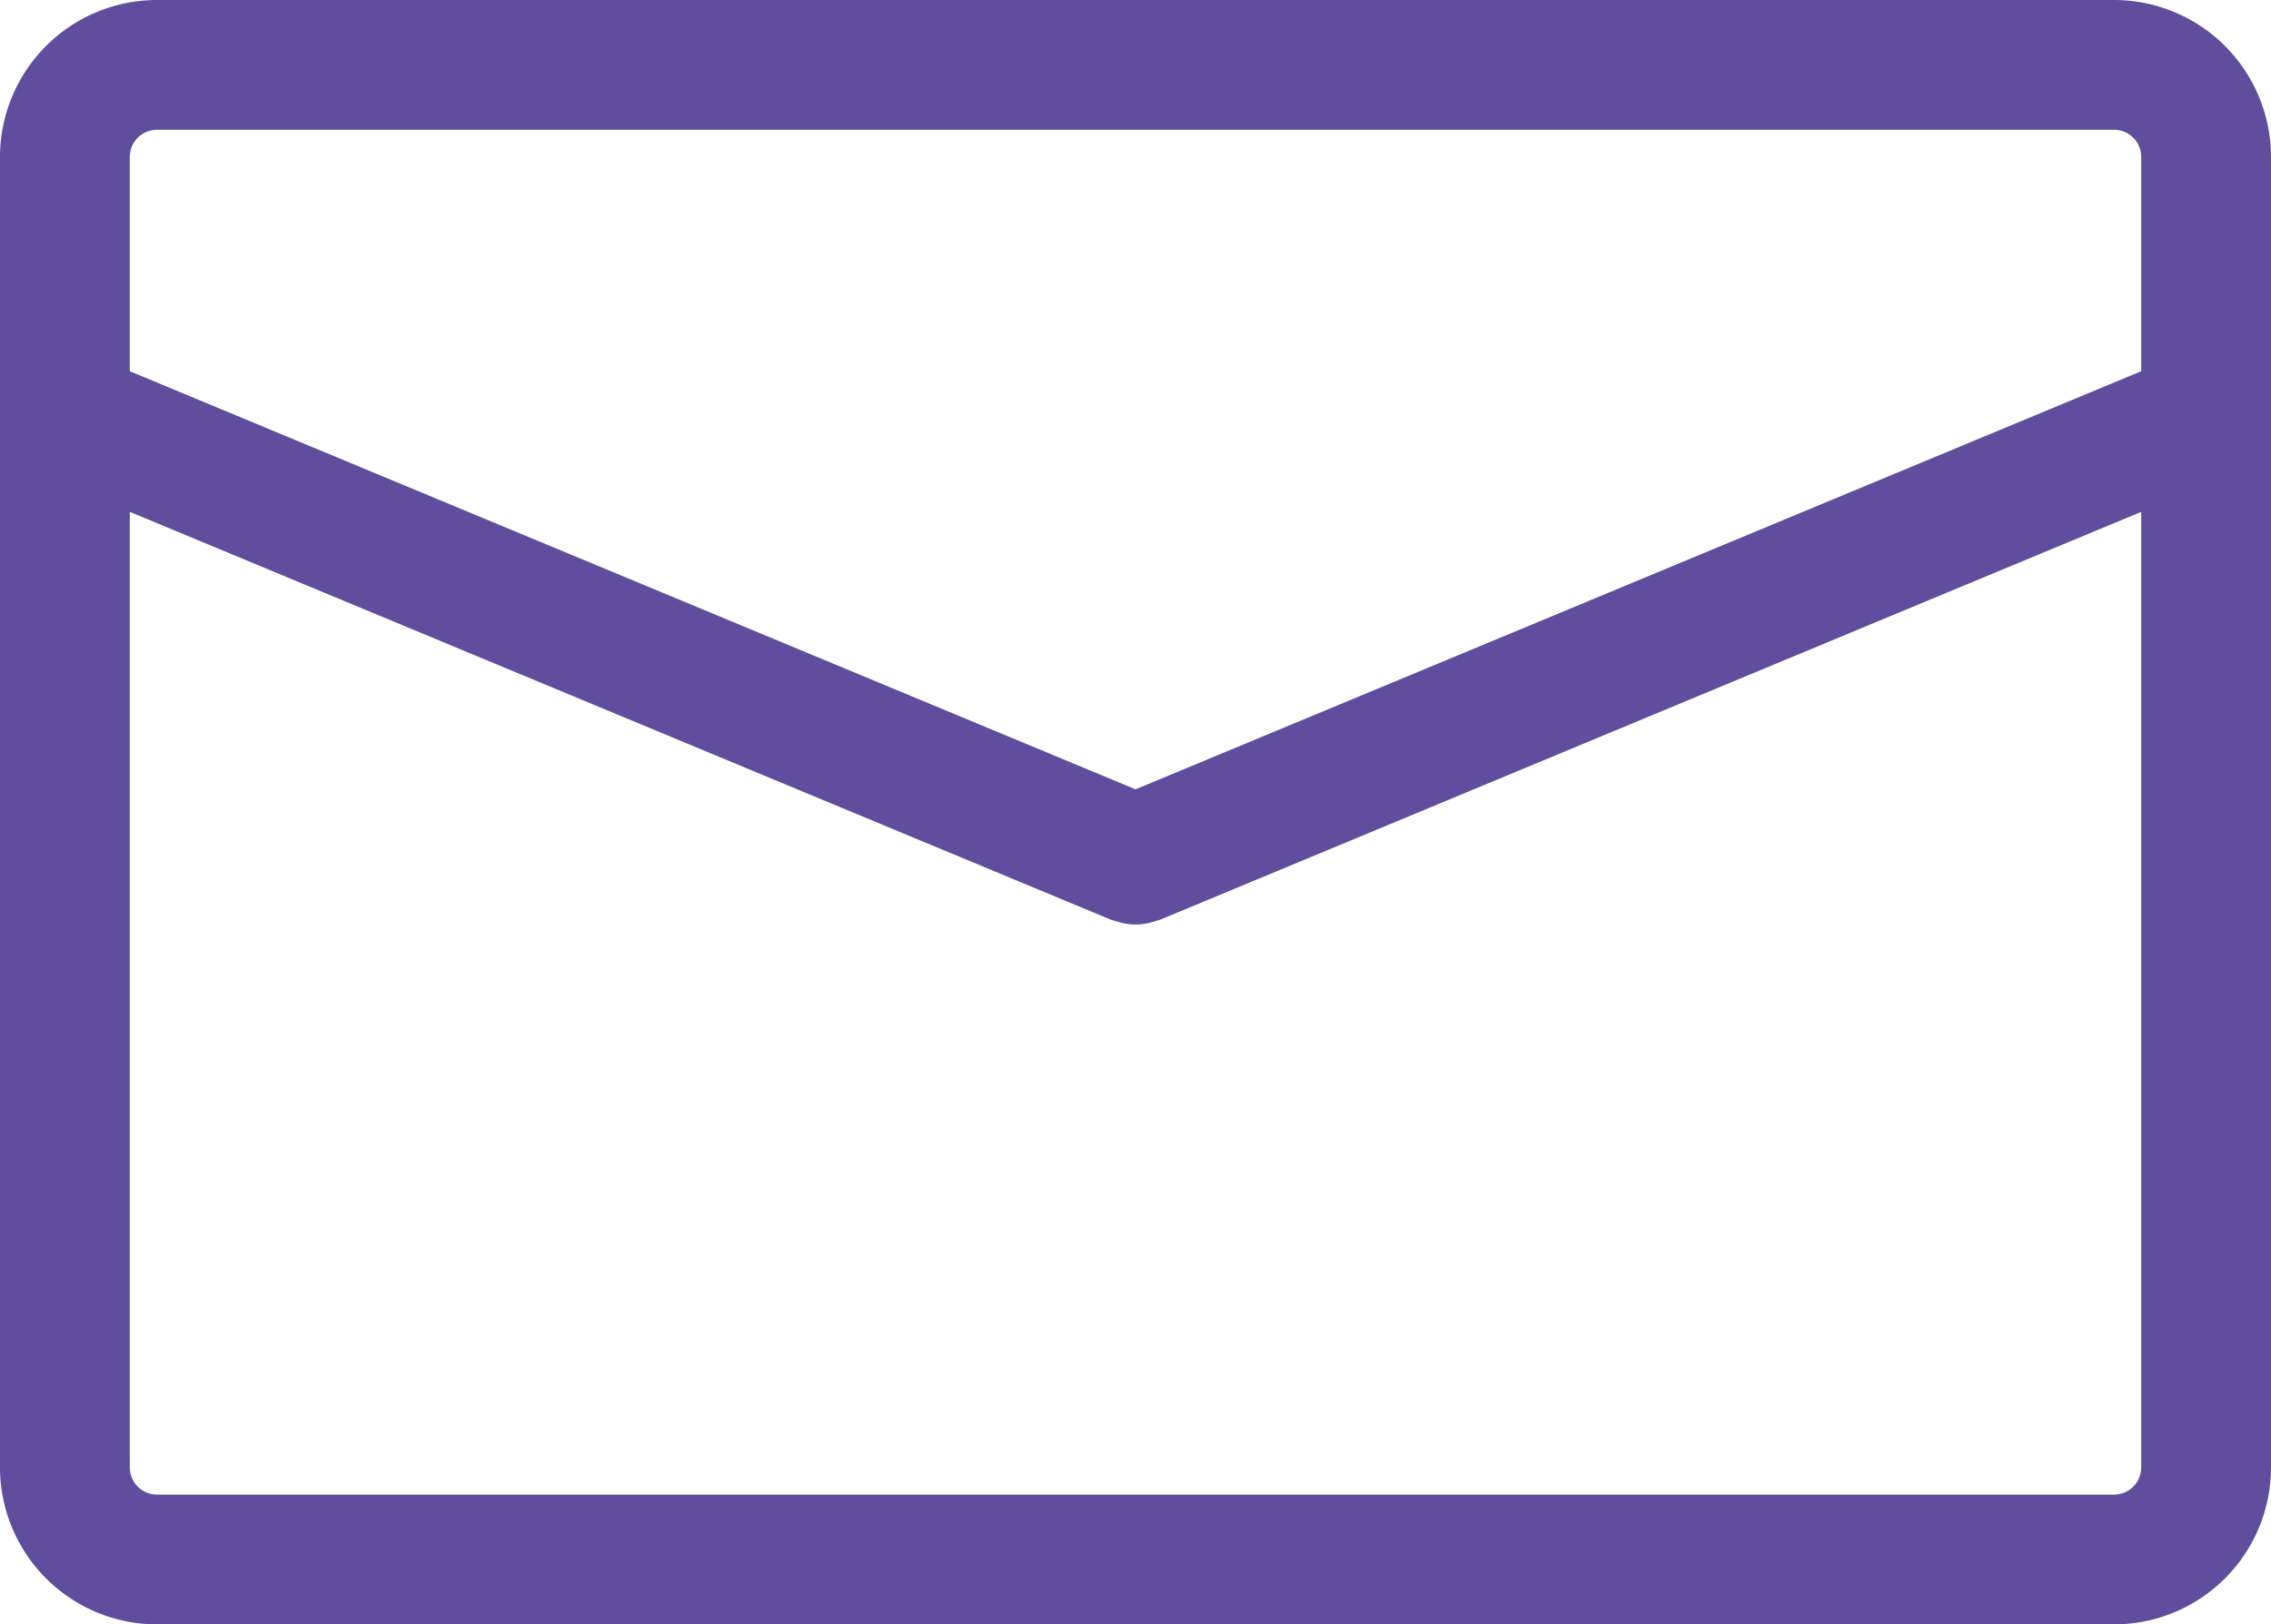 <svg xmlns="http://www.w3.org/2000/svg" viewBox="0 0 43.111 30.84">
  <path id="パス_34" data-name="パス 34" d="M785.263,6857.04v-4.892a2.981,2.981,0,0,0-2.977-2.979H745.13a2.982,2.982,0,0,0-2.978,2.979v24.882a2.982,2.982,0,0,0,2.978,2.979h37.156a2.981,2.981,0,0,0,2.977-2.979v-19.977A.059.059,0,0,0,785.263,6857.04Zm-40.133-5.407h37.156a.515.515,0,0,1,.513.515v4.069l-19.091,7.938-19.092-7.938v-4.069A.515.515,0,0,1,745.13,6851.633Zm37.156,25.912H745.13a.515.515,0,0,1-.514-.515v-18.143l18.619,7.741c.028.011.056.015.083.025l.075.022a1.093,1.093,0,0,0,.63,0l.075-.022c.028-.01.056-.014.083-.025l18.618-7.741v18.143A.515.515,0,0,1,782.286,6877.545Z" transform="translate(-742.152 -6849.169)" fill="#614d9d"/>
</svg>

